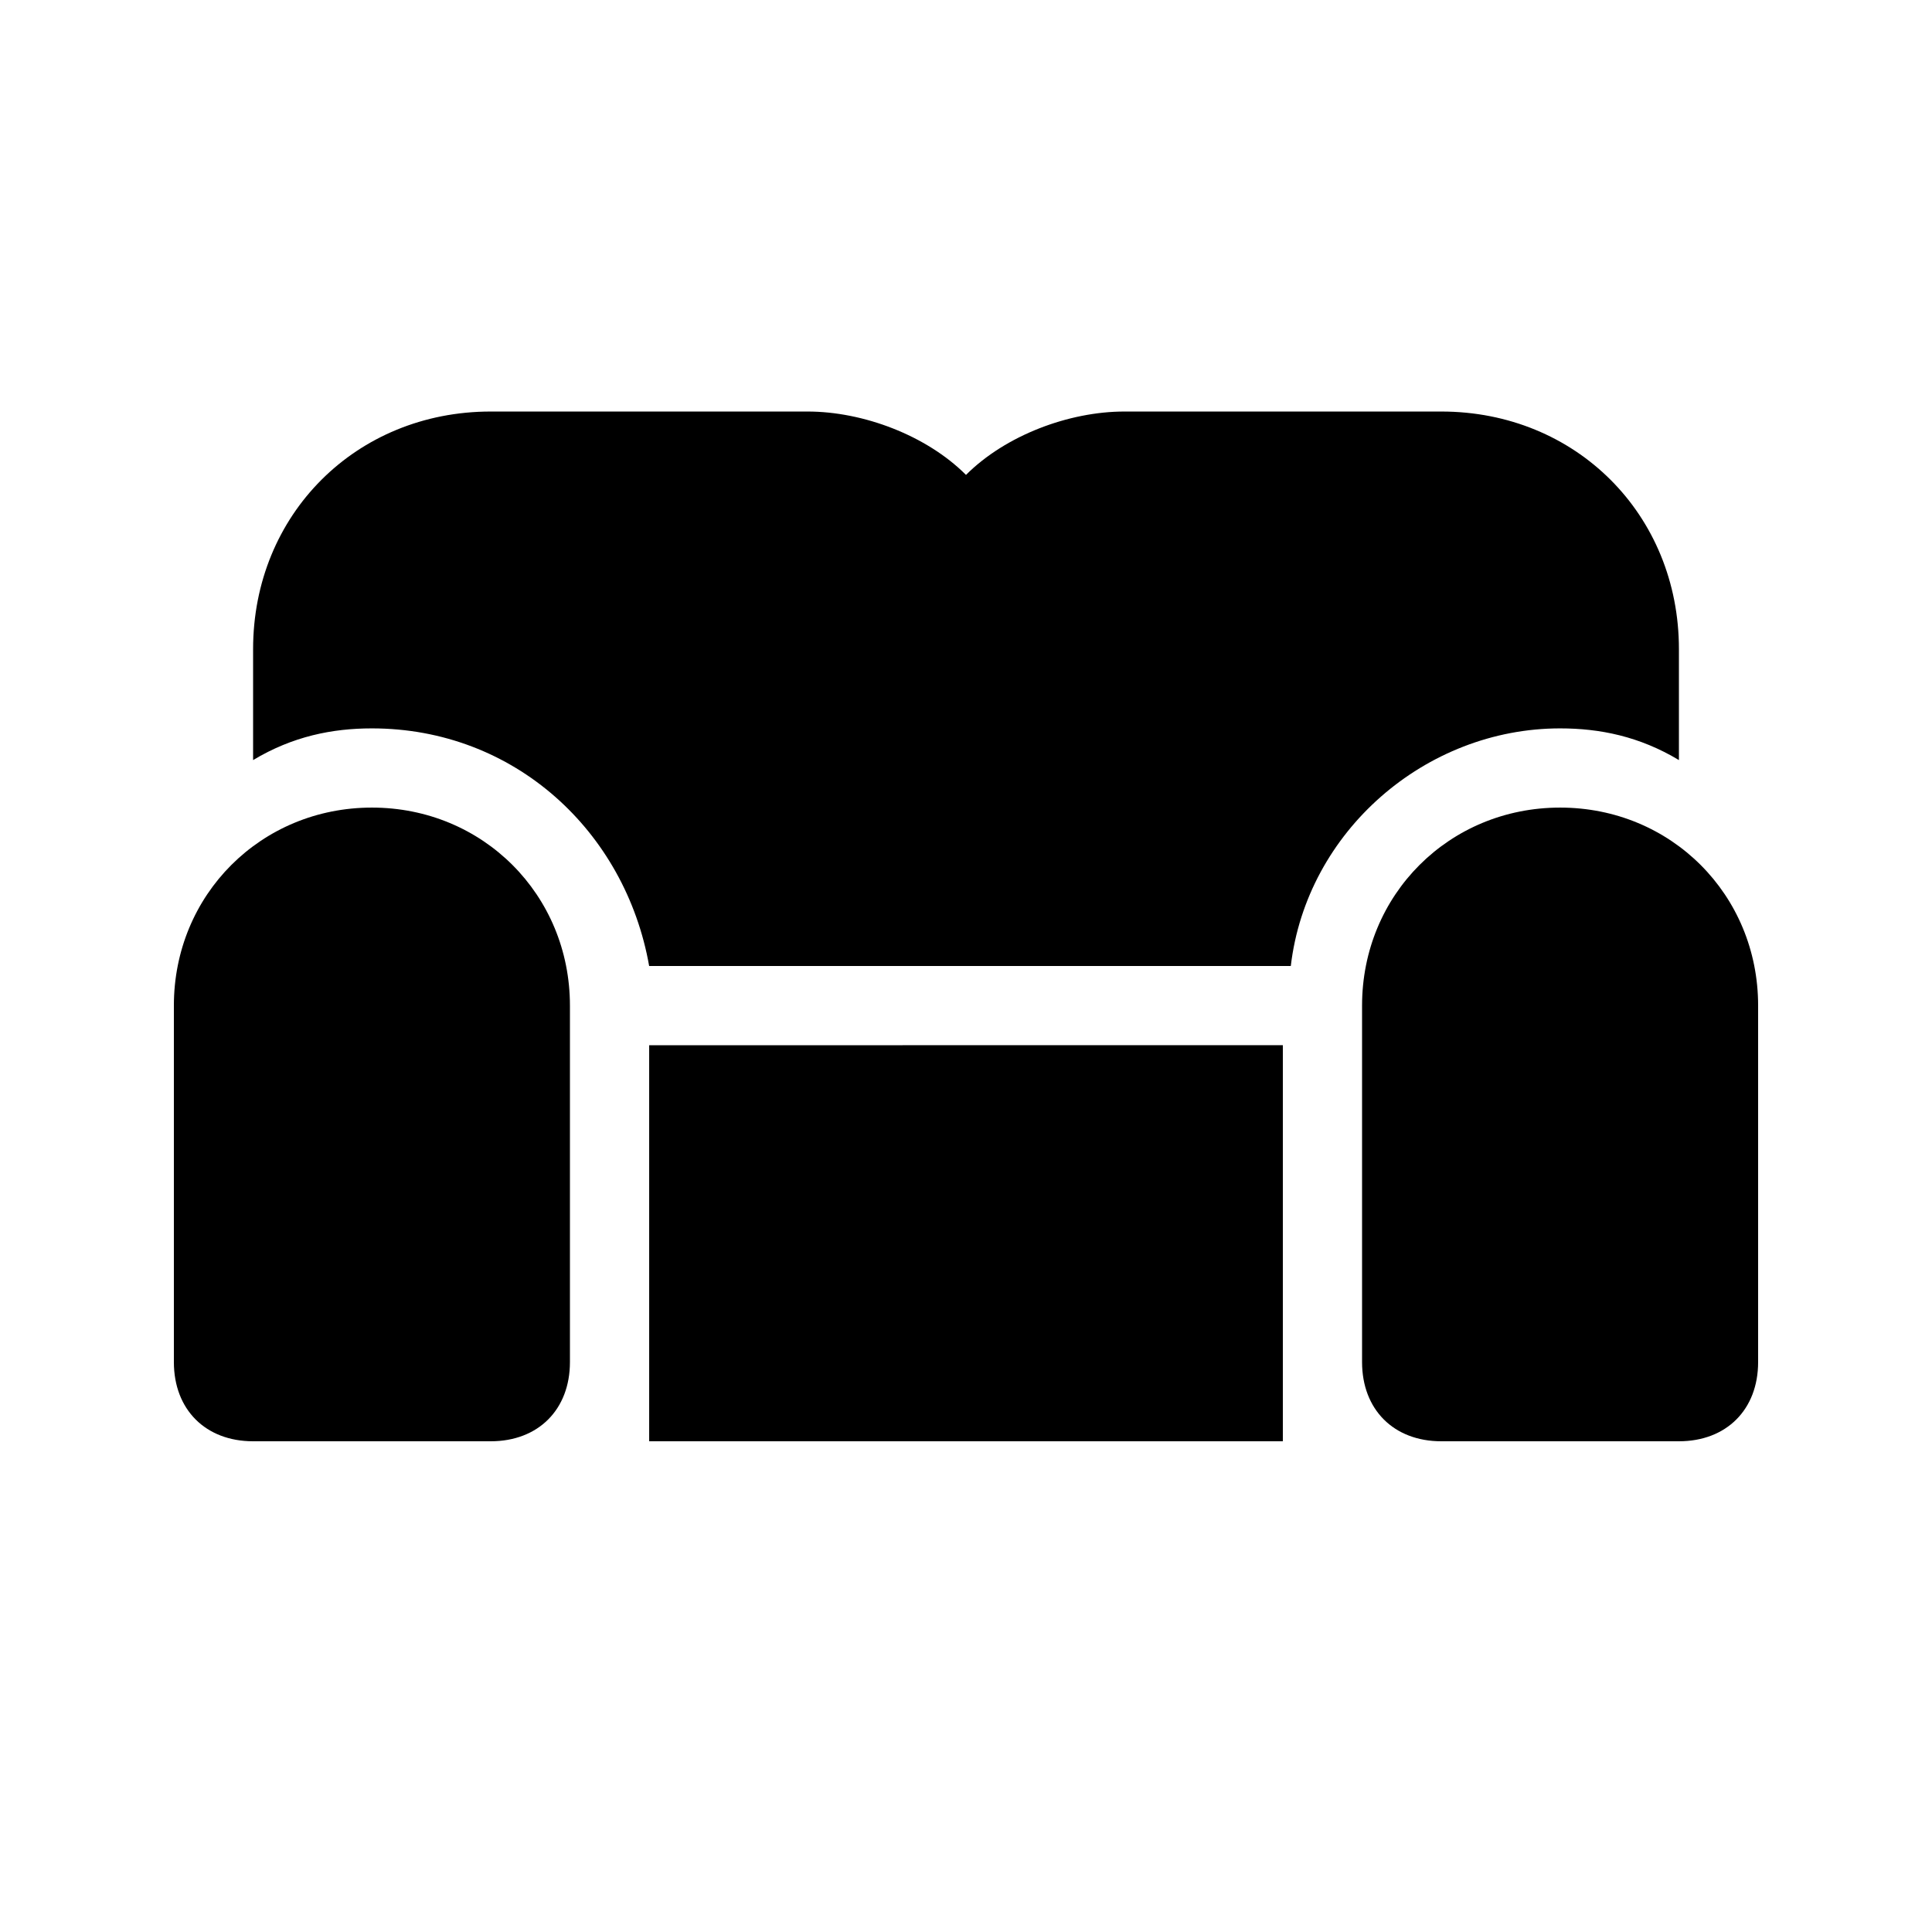 <?xml version="1.0" encoding="UTF-8"?>
<!-- Uploaded to: SVG Repo, www.svgrepo.com, Generator: SVG Repo Mixer Tools -->
<svg fill="#000000" width="800px" height="800px" version="1.1" viewBox="144 144 512 512" xmlns="http://www.w3.org/2000/svg">
 <path d="m295.04 410.5v94.461c0 12.594-8.398 20.992-20.992 20.992h-62.977c-12.594 0-20.992-8.398-20.992-20.992v-94.465c0-29.387 23.09-52.477 52.48-52.477 29.387 0 52.48 23.09 52.48 52.48zm262.4-52.48c-29.391 0-52.48 23.09-52.48 52.48v94.461c0 12.594 8.398 20.992 20.992 20.992h62.977c12.594 0 20.992-8.398 20.992-20.992v-94.465c0-29.387-23.09-52.477-52.48-52.477zm-73.473 167.93v-104.96l-167.93 0.004v104.96zm41.984-272.89h-83.969c-14.695 0-31.488 6.297-41.984 16.793-10.492-10.496-27.289-16.793-41.98-16.793h-83.969c-35.688 0-62.977 27.289-62.977 62.977v29.391c10.496-6.301 20.992-8.398 31.488-8.398 37.785 0 67.176 27.289 73.473 62.977h170.04c4.199-35.688 35.688-62.977 71.371-62.977 10.496 0 20.992 2.098 31.488 8.398v-29.391c0-35.688-27.289-62.977-62.977-62.977z"/>
</svg>